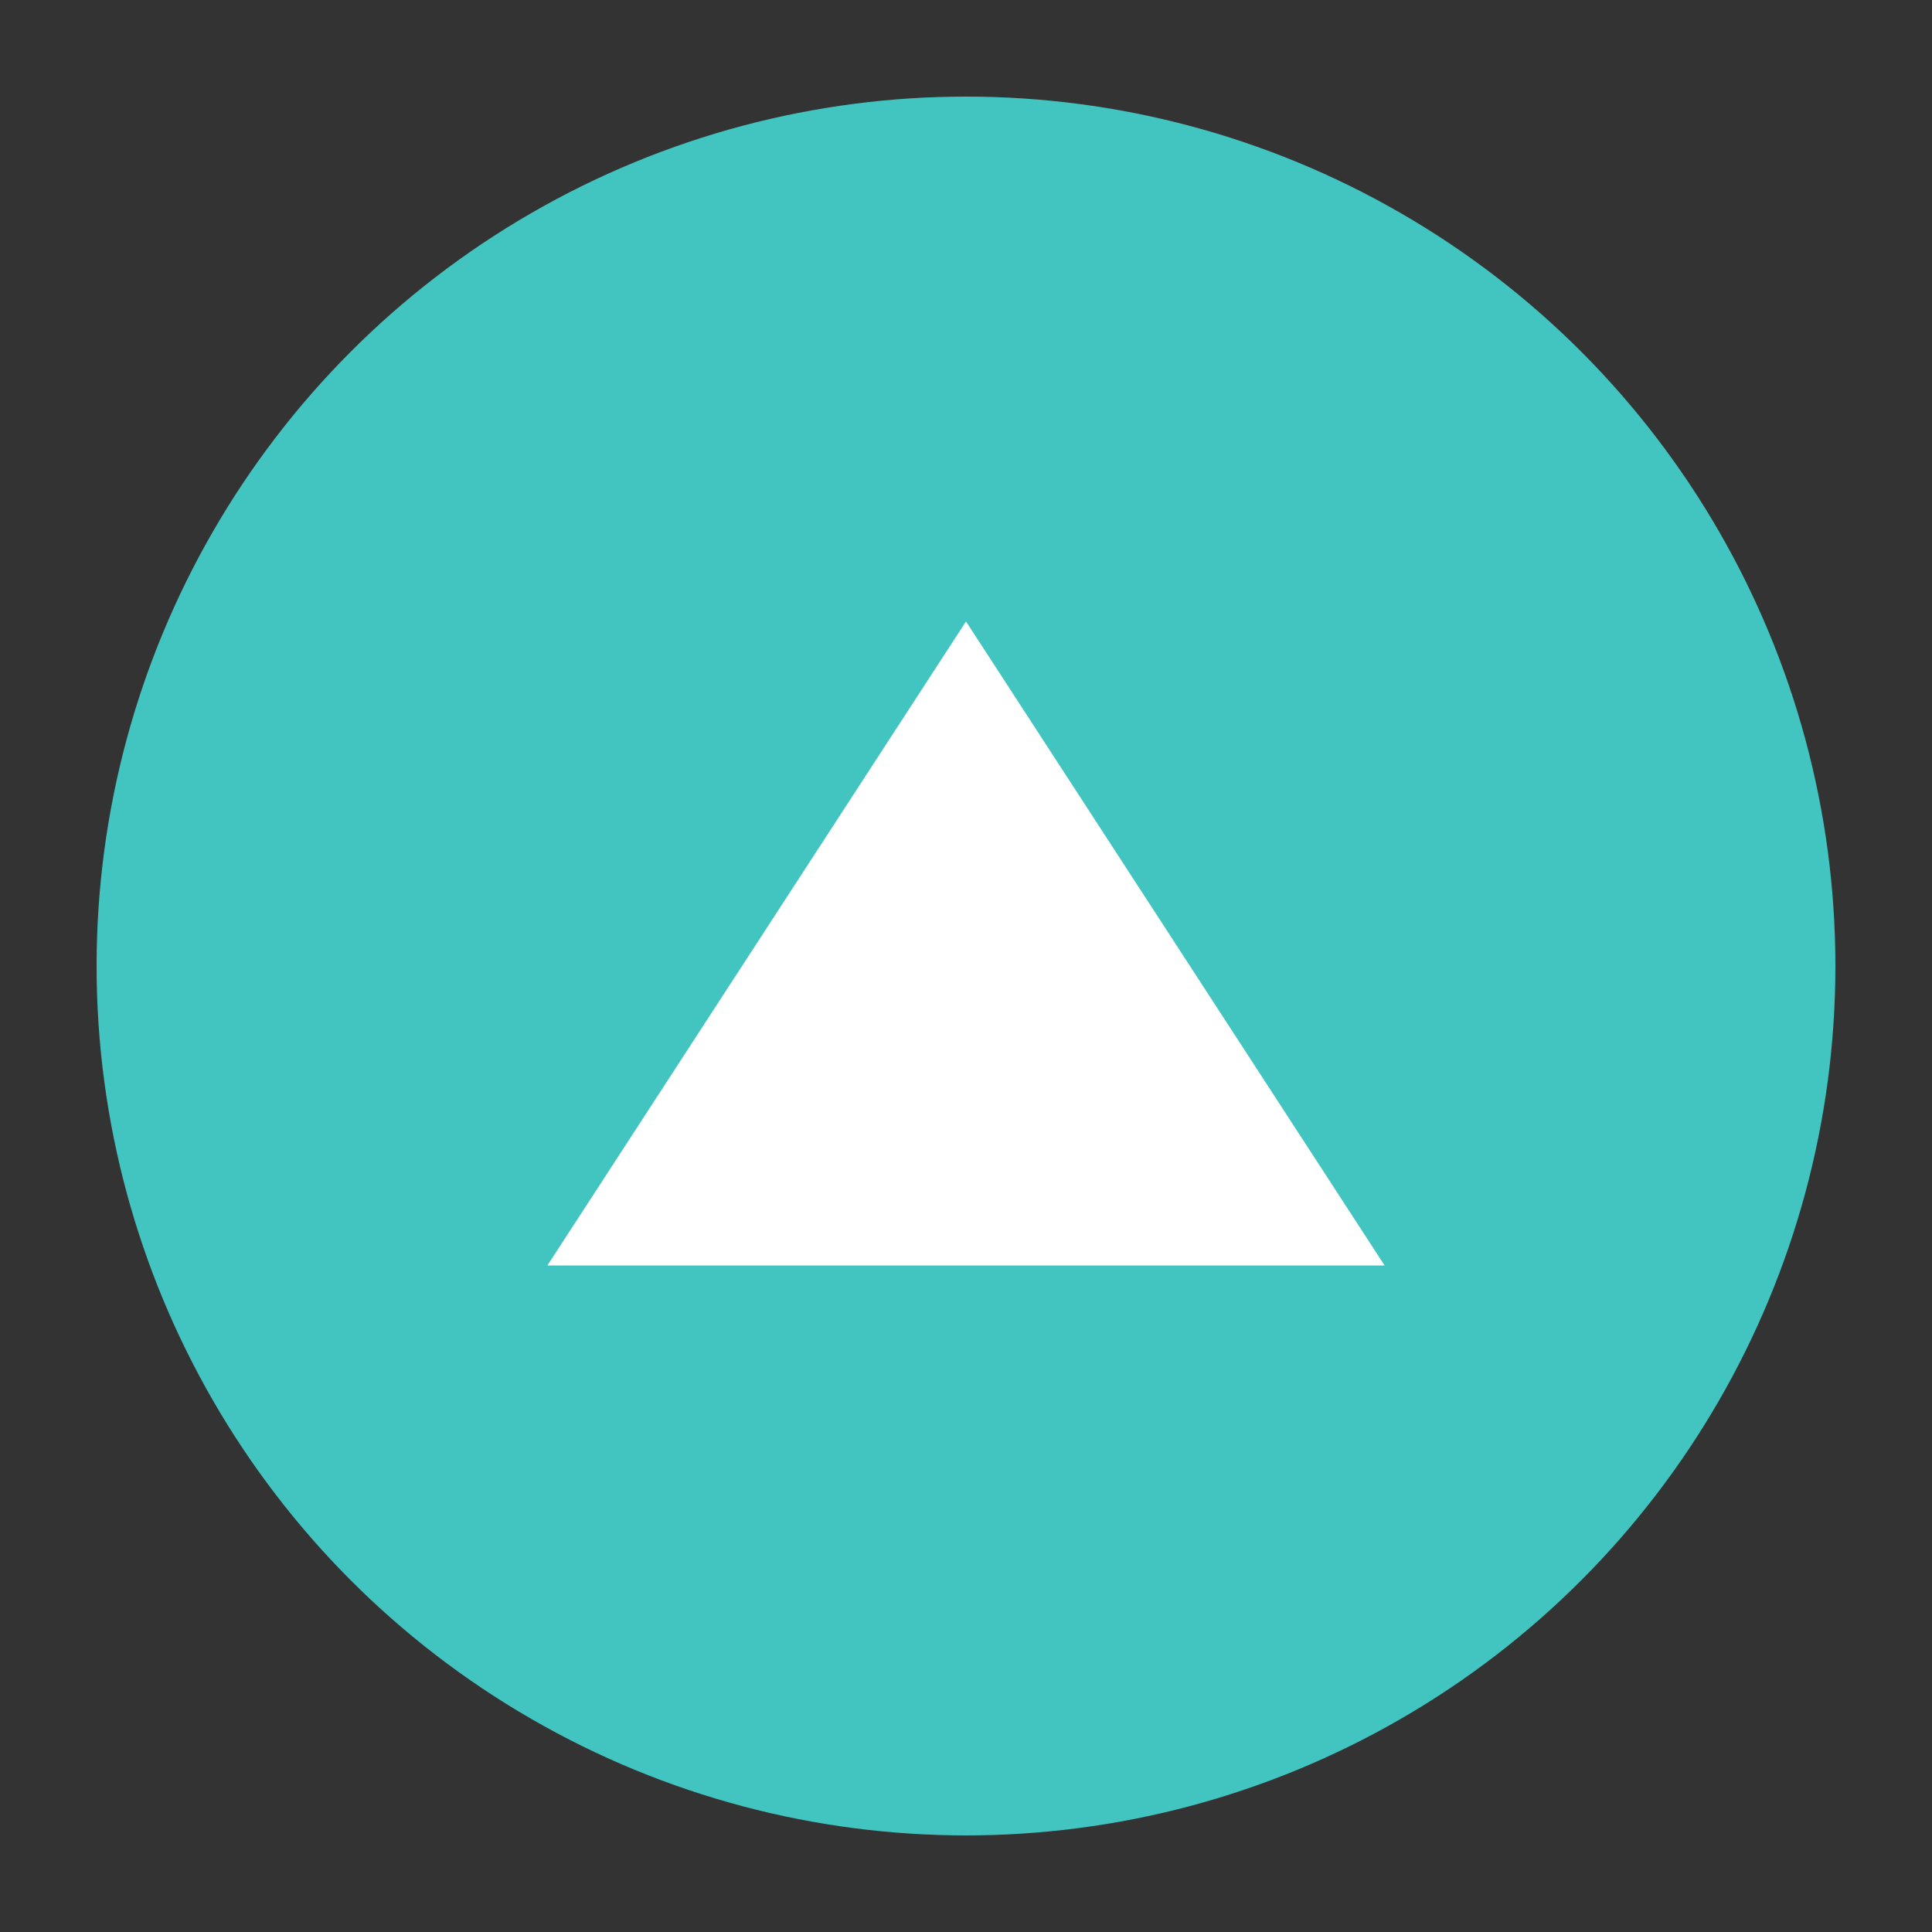 <?xml version="1.0" encoding="utf-8"?>
<!-- Generator: Adobe Illustrator 22.1.0, SVG Export Plug-In . SVG Version: 6.00 Build 0)  -->
<svg version="1.1" id="圖層_1" xmlns="http://www.w3.org/2000/svg" xmlns:xlink="http://www.w3.org/1999/xlink" x="0px" y="0px"
	 viewBox="0 0 60 60" style="enable-background:new 0 0 60 60;" xml:space="preserve">
<rect x="0" y="0" width="60" height="60" fill="#333333" stroke="none"/>
<style type="text/css">
	.st0{fill:#42C5C0;}
	.st1{fill:#FFFFFF;}
</style>
<g>
	<circle class="st0" cx="30" cy="30" r="27"/>
</g>
<g>
	<polygon class="st1" points="17.9,38.8 30,20.2 42.1,38.8 	"/>
	<path class="st1" d="M30,21.2l11.2,17.2H18.8L30,21.2 M30,19.3l-13,20h26L30,19.3L30,19.3z"/>
</g>
</svg>
